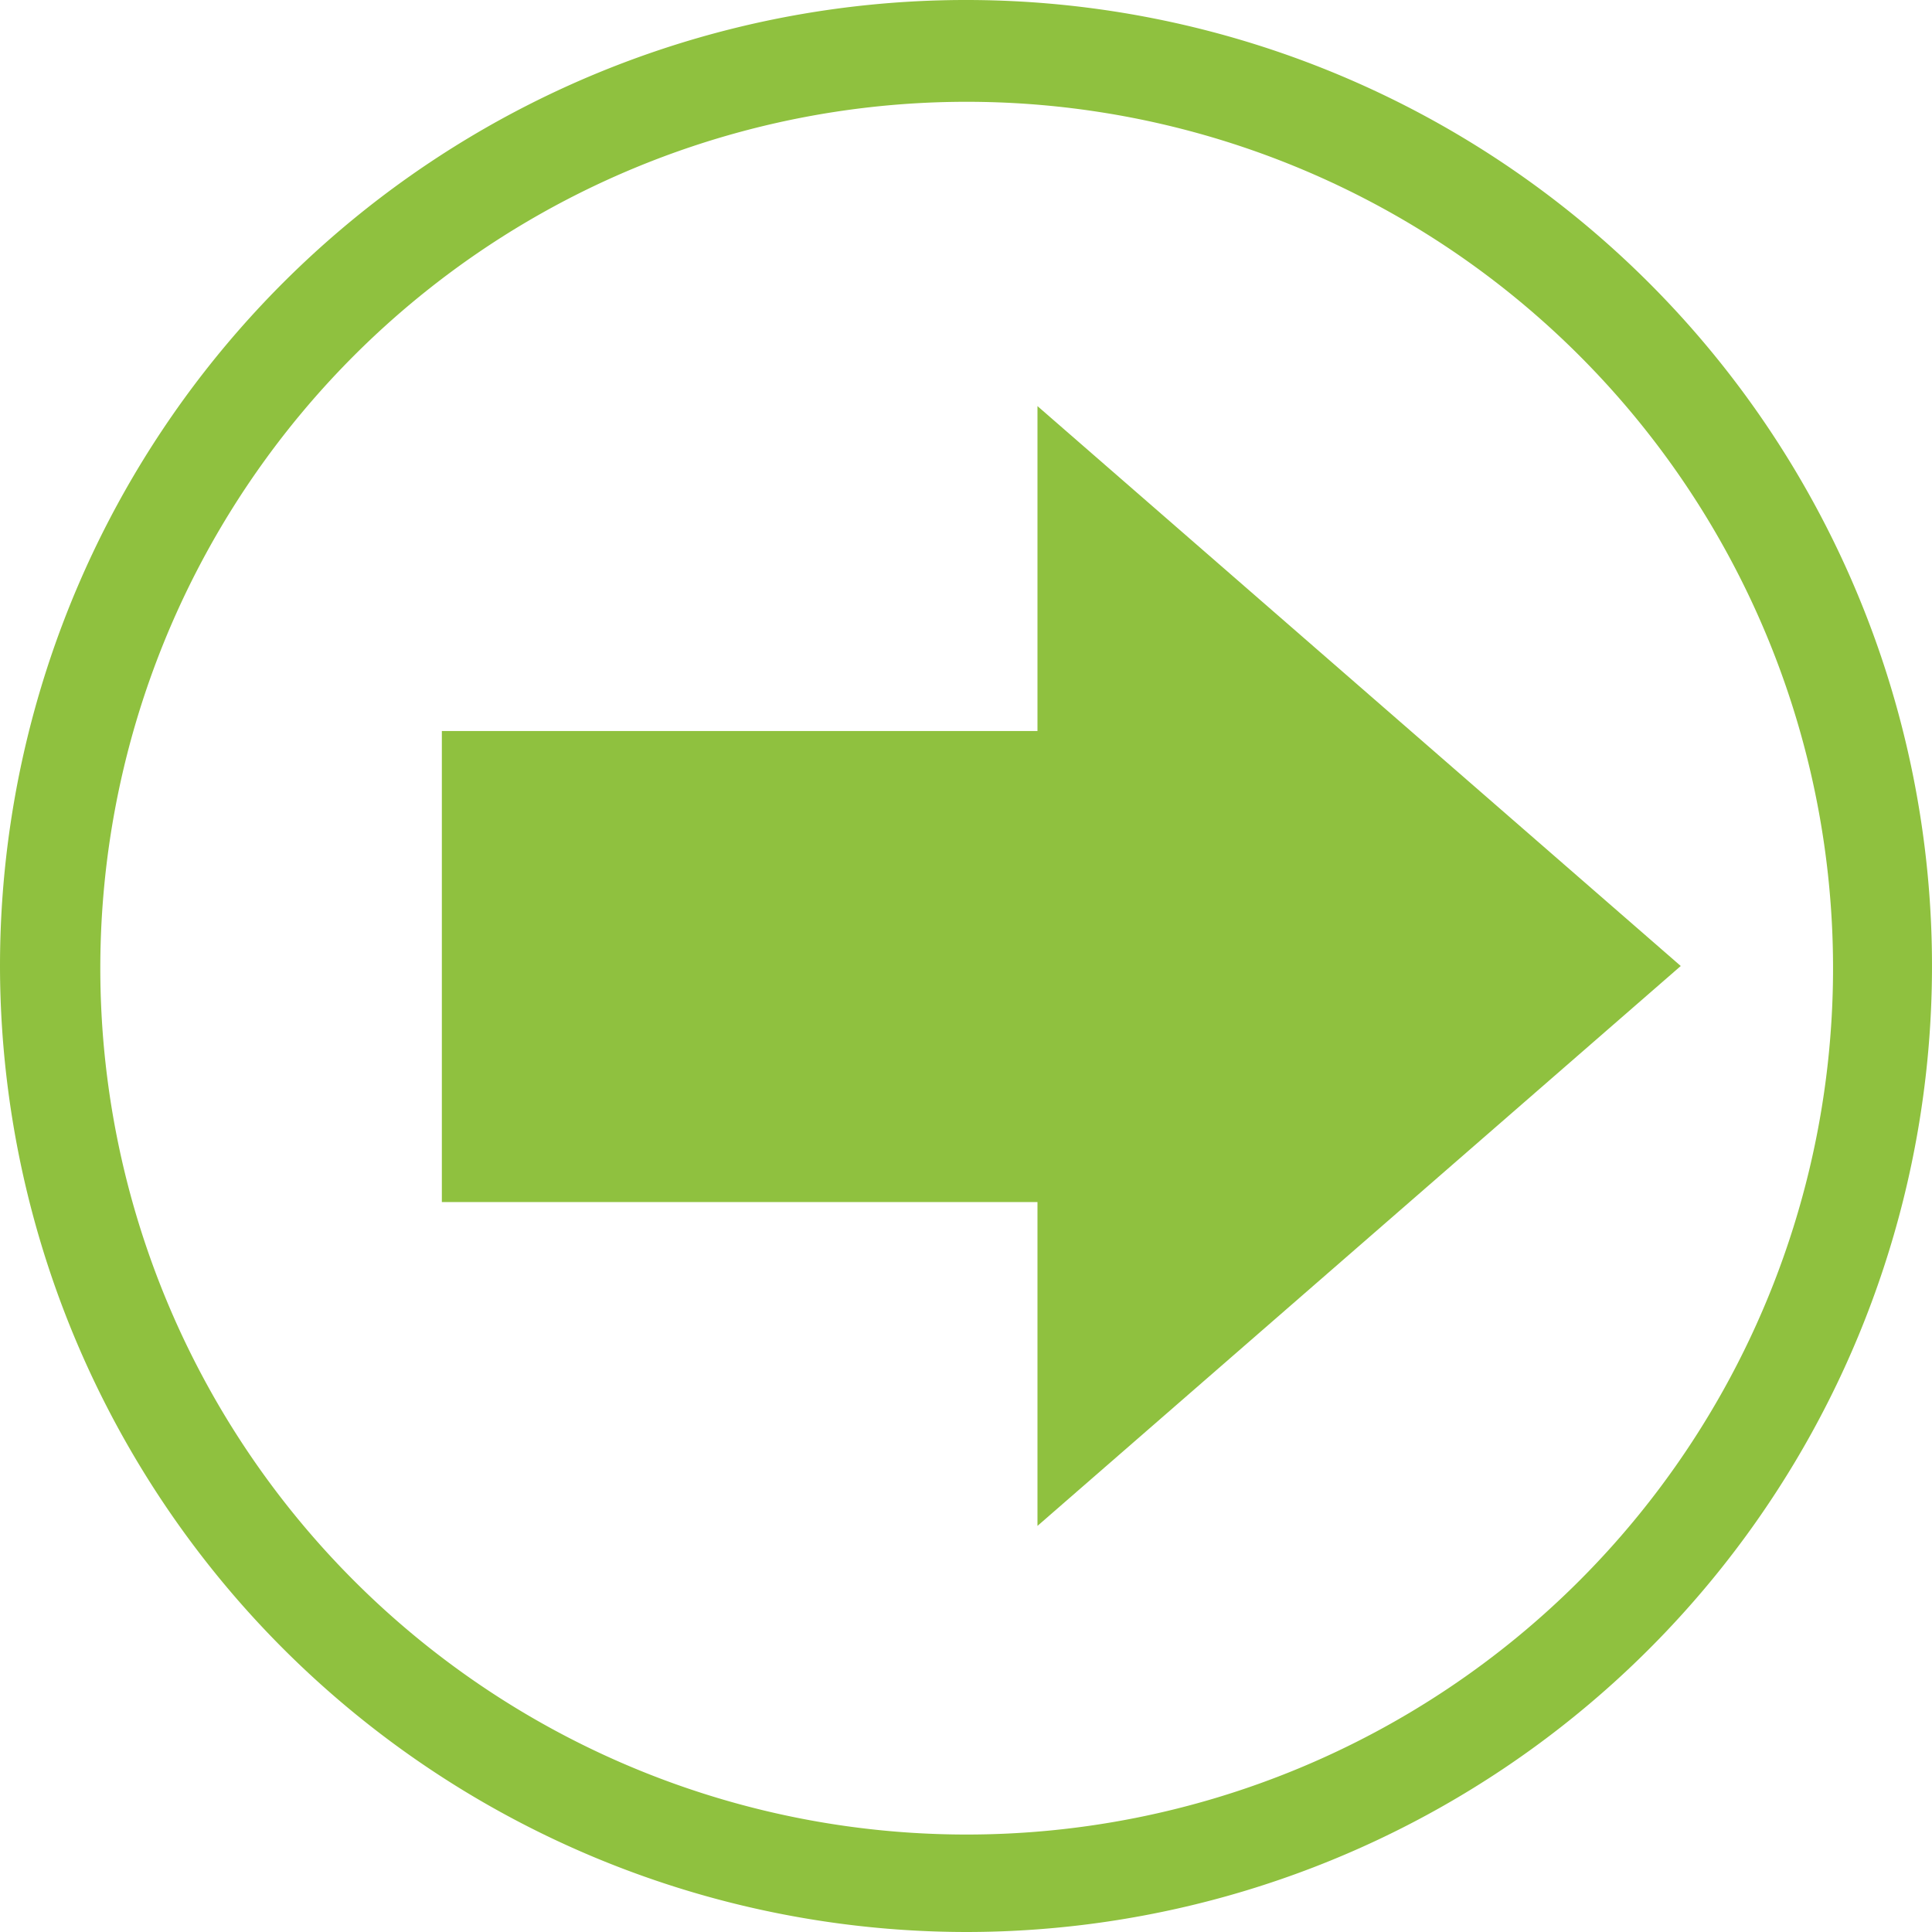 <svg xmlns="http://www.w3.org/2000/svg" viewBox="0 0 17.84 17.84"><title>Asset 2</title><g id="Layer_2" data-name="Layer 2"><g id="Layer_1-2" data-name="Layer 1"><path d="M8.92,17.39v.45A8.92,8.92,0,1,0,0,8.92a8.93,8.93,0,0,0,8.92,8.92v-.9a8,8,0,1,1,5.67-2.35,8,8,0,0,1-5.67,2.35Z" style="fill:#8fc13f"/><polygon points="9.58 3.75 9.58 6.75 4.08 6.75 4.08 11.1 9.58 11.1 9.58 14.09 15.52 8.92 9.58 3.75" style="fill:#8fc13f"/></g></g></svg>
